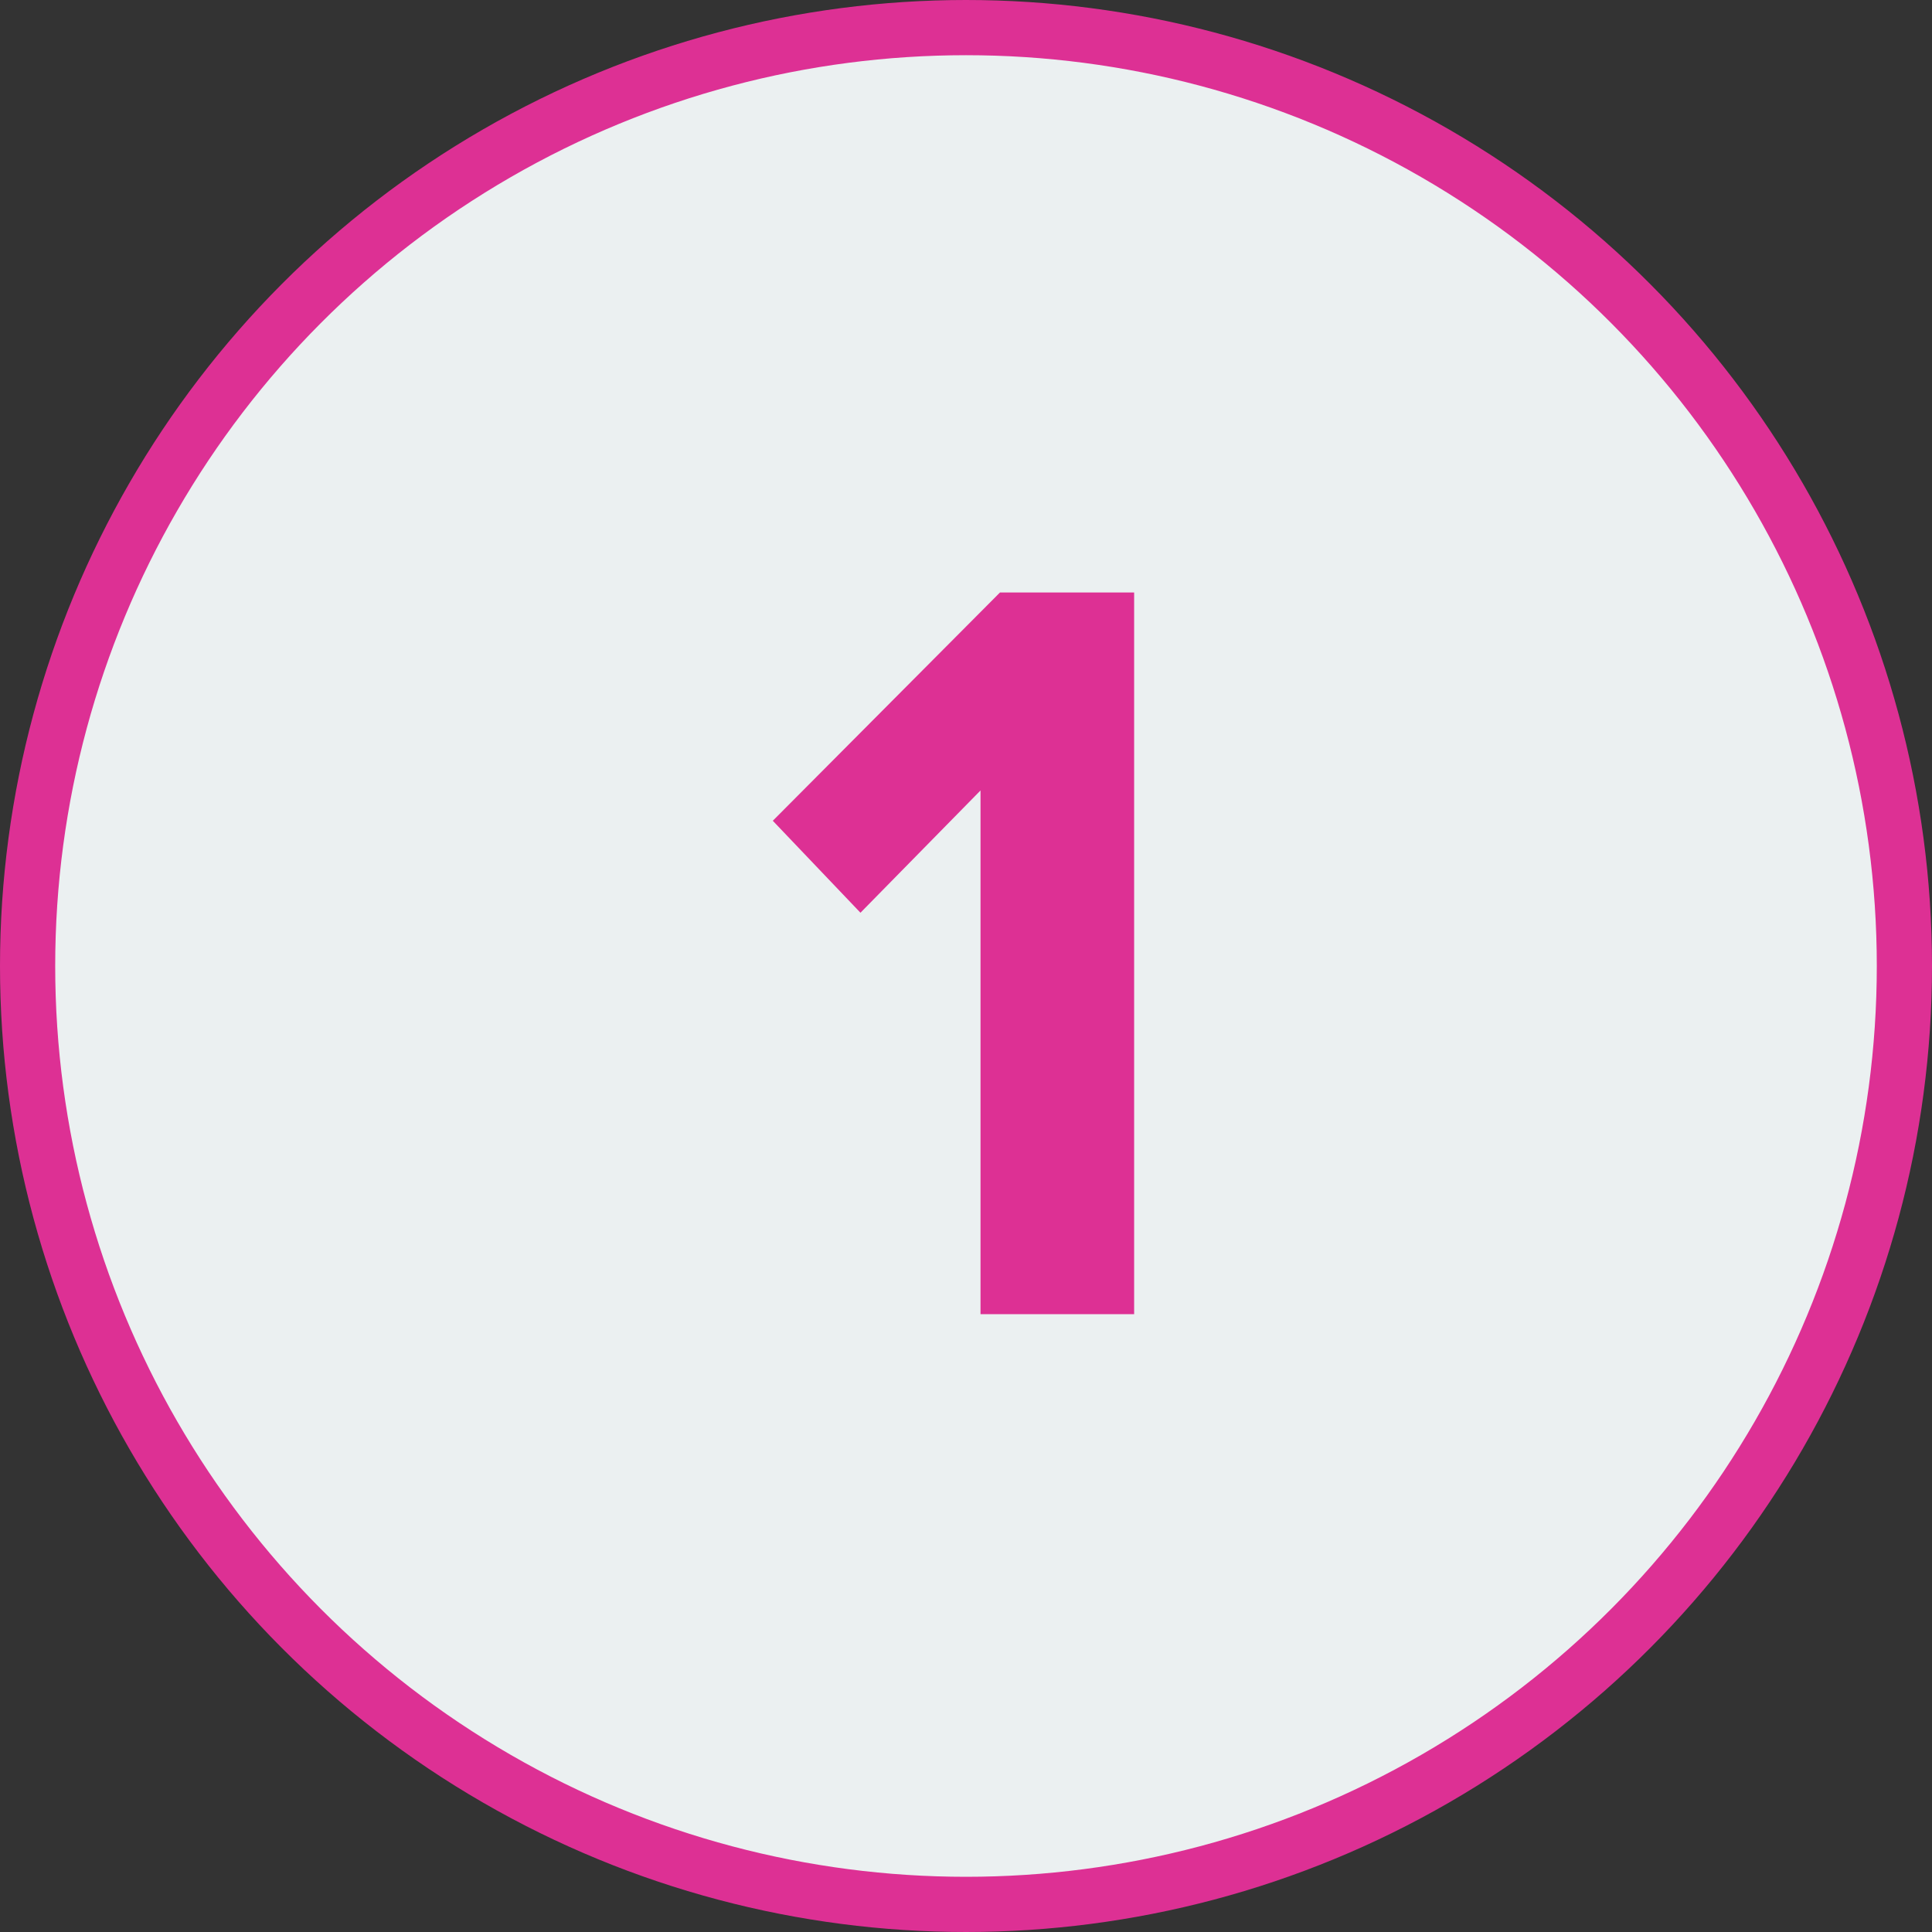 <?xml version="1.0" encoding="UTF-8"?> <svg xmlns="http://www.w3.org/2000/svg" width="35" height="35" viewBox="0 0 35 35" fill="none"><rect x="0" y="0" width="35" height="35" fill="#333333" stroke="none"/> <circle cx="17.5" cy="17.5" r="17" fill="#EBF0F1" stroke="#DD3094"></circle> <path d="M20.546 23.807H17.763V14.32L15.588 16.535L14 14.869L18.116 10.733H20.546V23.807Z" fill="#DD3094"></path> </svg> 
